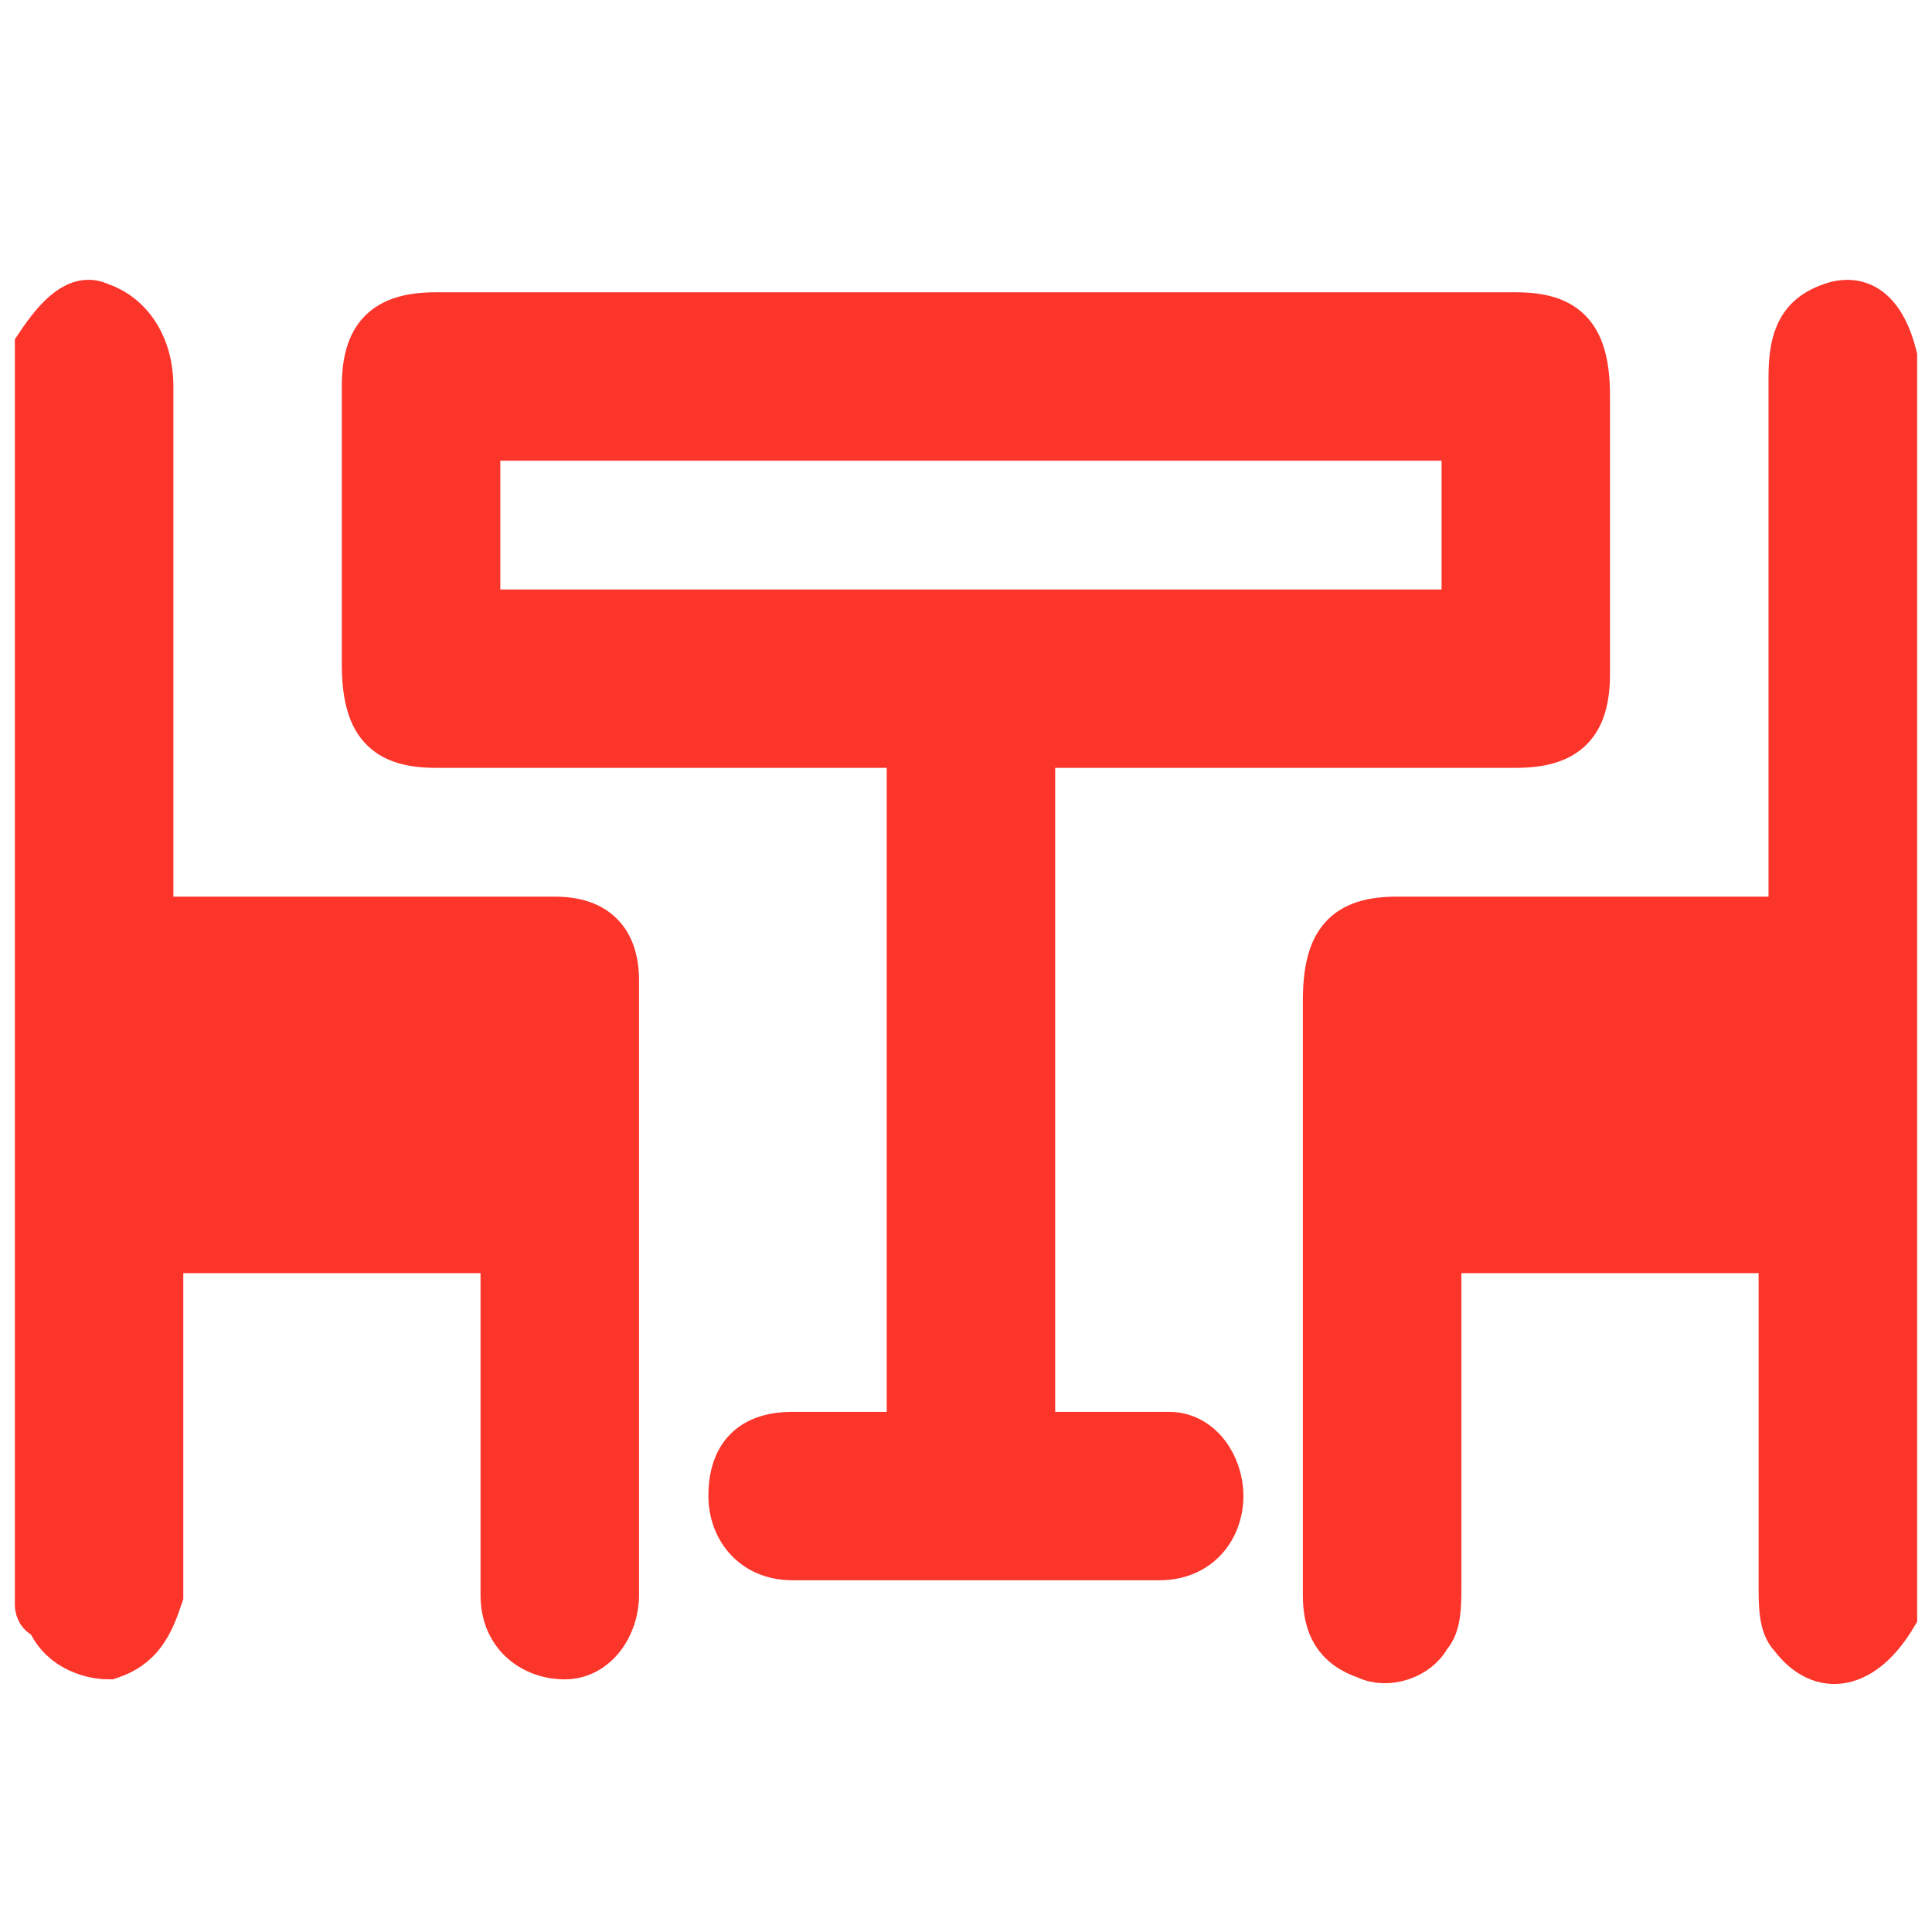 <?xml version="1.0" encoding="UTF-8"?>
<svg xmlns="http://www.w3.org/2000/svg" xmlns:xlink="http://www.w3.org/1999/xlink" version="1.1" id="Capa_1" x="0px" y="0px" viewBox="0 0 19.5 19.5" style="enable-background:new 0 0 19.5 19.5;" xml:space="preserve">
<style type="text/css">
	.st0{fill:#fc352b;stroke:#fc352b;stroke-width:0.5;stroke-miterlimit:10;}
</style>
<path class="st0" d="M10.4,7.5c0,2.3,0,4.7,0,7c0.2,0,0.4,0,0.6,0c0.3,0,0.5,0,0.8,0c0.3,0,0.5,0.3,0.5,0.6c0,0.3-0.2,0.6-0.6,0.6  c-0.7,0-1.3,0-2,0c-0.6,0-1.1,0-1.7,0c-0.4,0-0.6-0.3-0.6-0.6c0-0.4,0.2-0.6,0.6-0.6c0.4,0,0.8,0,1.2,0c0-2.3,0-4.7,0-7  c-0.2,0-0.4,0-0.5,0c-1.4,0-2.9,0-4.3,0c-0.5,0-0.7-0.2-0.7-0.8c0-0.9,0-1.9,0-2.8c0-0.5,0.2-0.7,0.7-0.7c2.2,0,4.5,0,6.7,0  c1.4,0,2.8,0,4.2,0c0.5,0,0.7,0.2,0.7,0.8c0,0.9,0,1.9,0,2.8c0,0.5-0.2,0.7-0.7,0.7c-1.5,0-3.1,0-4.6,0C10.6,7.5,10.5,7.5,10.4,7.5z   M4.8,4.4c0,0.6,0,1.2,0,1.8c3.4,0,6.7,0,10,0c0-0.6,0-1.2,0-1.8C11.5,4.4,8.1,4.4,4.8,4.4z"></path>
<path class="st0" d="M6.2,9.9c0-0.4-0.2-0.6-0.6-0.6c-0.8,0-1.7,0-2.5,0c-0.5,0-1,0-1.6,0c0-0.1,0-0.2,0-0.3c0-1.7,0-3.4,0-5.1  c0-0.4-0.2-0.7-0.5-0.8C0.8,3,0.6,3.2,0.4,3.5c0,4.2,0,8.5,0,12.7c0,0,0,0.1,0.1,0.1c0.1,0.3,0.4,0.4,0.6,0.4  c0.3-0.1,0.4-0.3,0.5-0.6c0-0.1,0-0.3,0-0.4c0-1,0-2.1,0-3.1c1.2,0,2.3,0,3.5,0c0,0.1,0,0.2,0,0.3c0,0.8,0,1.7,0,2.5  c0,0.2,0,0.4,0,0.7c0,0.4,0.3,0.6,0.6,0.6c0.3,0,0.5-0.3,0.5-0.6c0-0.6,0-1.3,0-1.9C6.2,12.8,6.2,11.4,6.2,9.9z"></path>
<path class="st0" d="M18.5,3.1c-0.3,0.1-0.4,0.3-0.4,0.7c0,1.2,0,2.4,0,3.6c0,0.6,0,1.3,0,1.9c-0.1,0-0.2,0-0.3,0  c-1.2,0-2.5,0-3.7,0c-0.5,0-0.7,0.2-0.7,0.8c0,1.2,0,2.4,0,3.6c0,0.8,0,1.6,0,2.4c0,0.3,0.1,0.5,0.4,0.6c0.2,0.1,0.5,0,0.6-0.2  c0.1-0.1,0.1-0.3,0.1-0.5c0-0.6,0-1.2,0-1.9c0-0.5,0-1,0-1.5c1.2,0,2.4,0,3.5,0c0,1.1,0,2.2,0,3.4c0,0.2,0,0.4,0.1,0.5  c0.3,0.4,0.7,0.3,1-0.2c0-4.2,0-8.5,0-12.7C19,3.2,18.8,3,18.5,3.1z"></path>
</svg>
